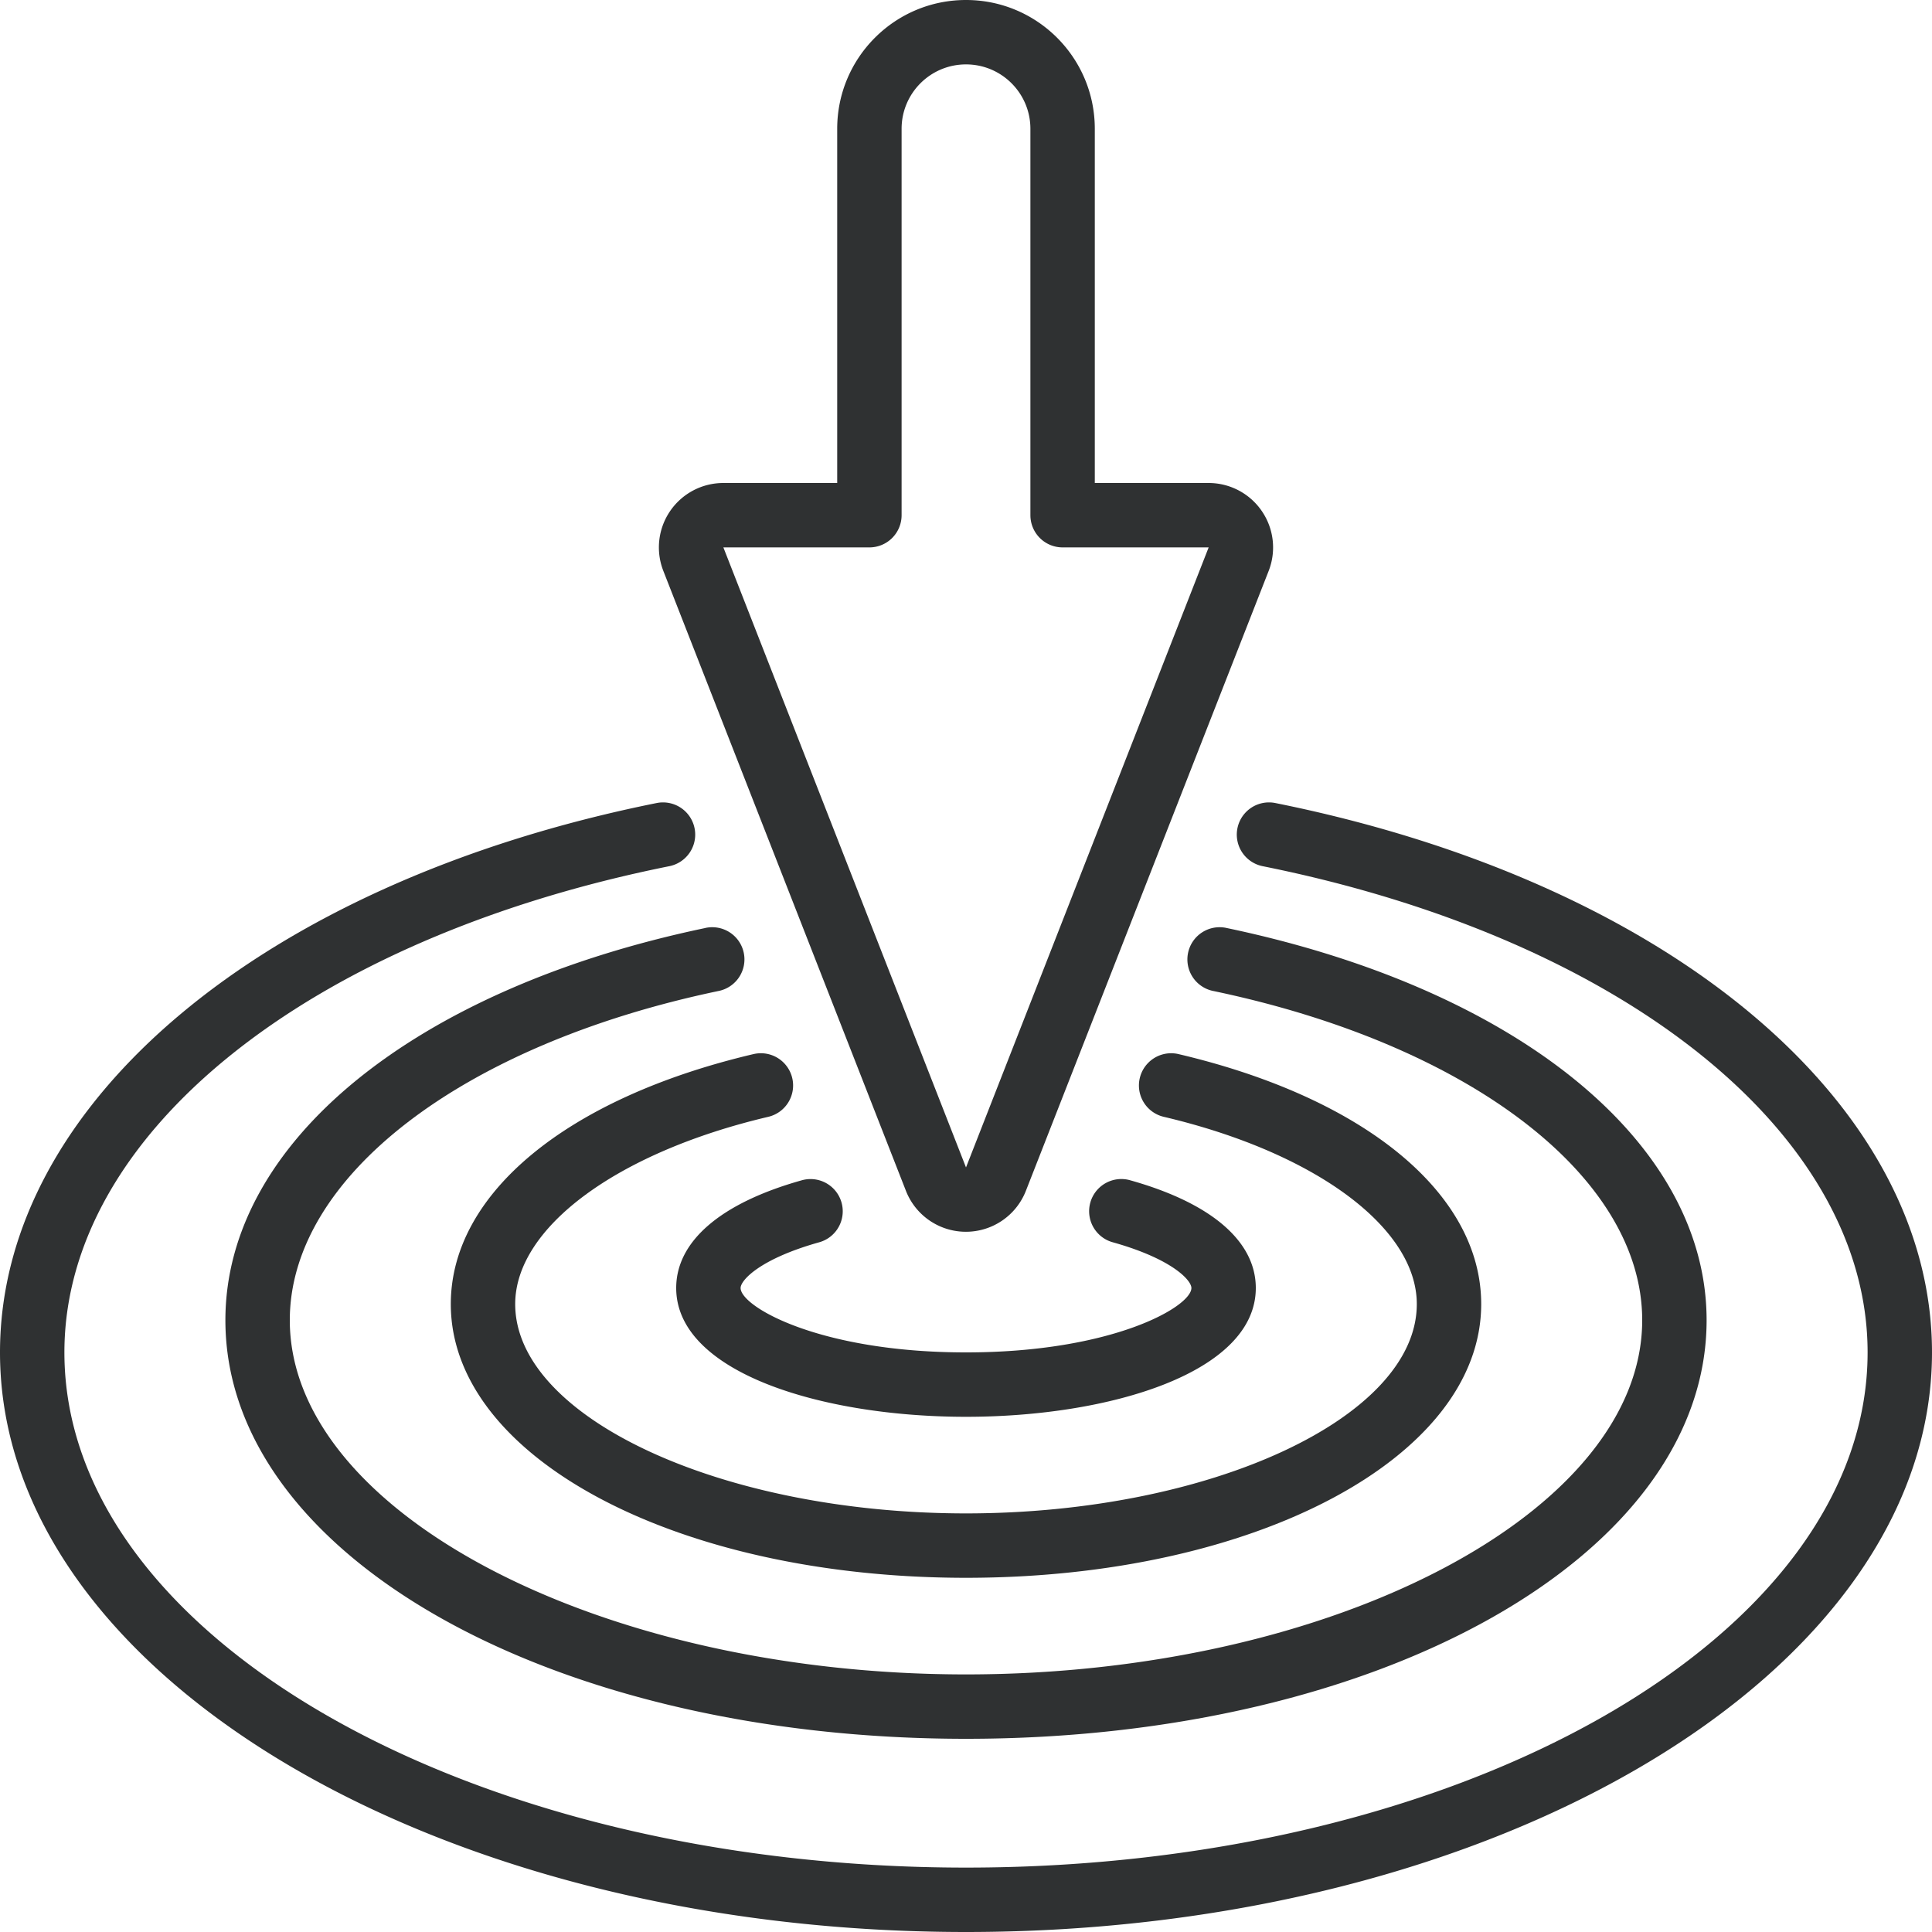<svg xmlns="http://www.w3.org/2000/svg" version="1.1" xmlns:xlink="http://www.w3.org/1999/xlink" xmlns:svgjs="http://svgjs.com/svgjs" width="512" height="512" x="0" y="0" viewBox="0 0 512 512" style="enable-background:new 0 0 512 512" xml:space="preserve" class=""><g><path d="M337.98 212.813a8.534 8.534 0 0 0-3.362 16.734c95.889 19.268 160.316 71.049 160.316 128.853 0 75.281-107.187 136.533-238.933 136.533S17.067 433.681 17.067 358.4c0-57.805 64.427-109.585 160.316-128.853a8.534 8.534 0 0 0-3.362-16.734C69.973 233.728 0 292.233 0 358.4 0 443.093 114.842 512 256 512s256-68.907 256-153.6c0-66.167-69.931-124.672-174.02-145.587z" fill="#2f3132" data-original="#000000" class=""></path><path d="M186.88 245.939c-77.252 16.188-127.147 56.994-127.147 103.927C59.733 412.075 145.92 460.8 256 460.8s196.267-48.725 196.267-110.933c0-46.933-49.894-87.74-127.147-103.927a8.533 8.533 0 1 0-3.499 16.7c67.951 14.242 113.579 49.297 113.579 87.228 0 50.876-82.065 93.867-179.2 93.867S76.8 400.742 76.8 349.867c0-37.931 45.628-72.986 113.536-87.228a8.533 8.533 0 1 0-3.499-16.7z" fill="#2f3132" data-original="#000000" class=""></path><path d="M199.68 279.347c-49.493 11.639-80.213 37.035-80.213 66.253 0 40.67 59.972 72.533 136.533 72.533S392.533 386.27 392.533 345.6c0-29.218-30.72-54.613-80.213-66.253a8.54 8.54 0 0 0-10.129 10.774 8.536 8.536 0 0 0 6.221 5.848c40.107 9.438 67.055 29.38 67.055 49.63 0 30.063-54.707 55.467-119.467 55.467S136.533 375.663 136.533 345.6c0-20.25 26.948-40.192 67.063-49.63a8.537 8.537 0 0 0 6.357-10.266 8.537 8.537 0 0 0-10.266-6.357z" fill="#2f3132" data-original="#000000" class=""></path><path d="M217.011 329.242a8.532 8.532 0 0 0 3.721-14.377 8.532 8.532 0 0 0-8.346-2.05c-21.402 6.016-33.186 16.145-33.186 28.518 0 22.409 38.63 34.133 76.8 34.133s76.8-11.725 76.8-34.133c0-12.373-11.785-22.502-33.186-28.518a8.534 8.534 0 1 0-4.625 16.427c15.676 4.412 20.745 10.052 20.745 12.092 0 4.958-20.932 17.067-59.733 17.067s-59.733-12.109-59.733-17.067c-.001-2.04 5.067-7.681 20.743-12.092z" fill="#2f3132" data-original="#000000" class=""></path><path d="M334.396 135.441A17.068 17.068 0 0 0 320.299 128h-30.165V34.133C290.133 15.282 274.851 0 256 0s-34.133 15.282-34.133 34.133V128h-30.165a17.068 17.068 0 0 0-15.915 23.287l64.299 164.309a17.067 17.067 0 0 0 31.778 0l64.35-164.309a17.067 17.067 0 0 0-1.818-15.846zM256 309.385l-64.299-164.318H230.4a8.533 8.533 0 0 0 8.533-8.533v-102.4c0-9.426 7.641-17.067 17.067-17.067s17.067 7.641 17.067 17.067v102.4a8.533 8.533 0 0 0 8.533 8.533h38.707z" fill="#2f3132" data-original="#000000" class=""></path></g></svg>